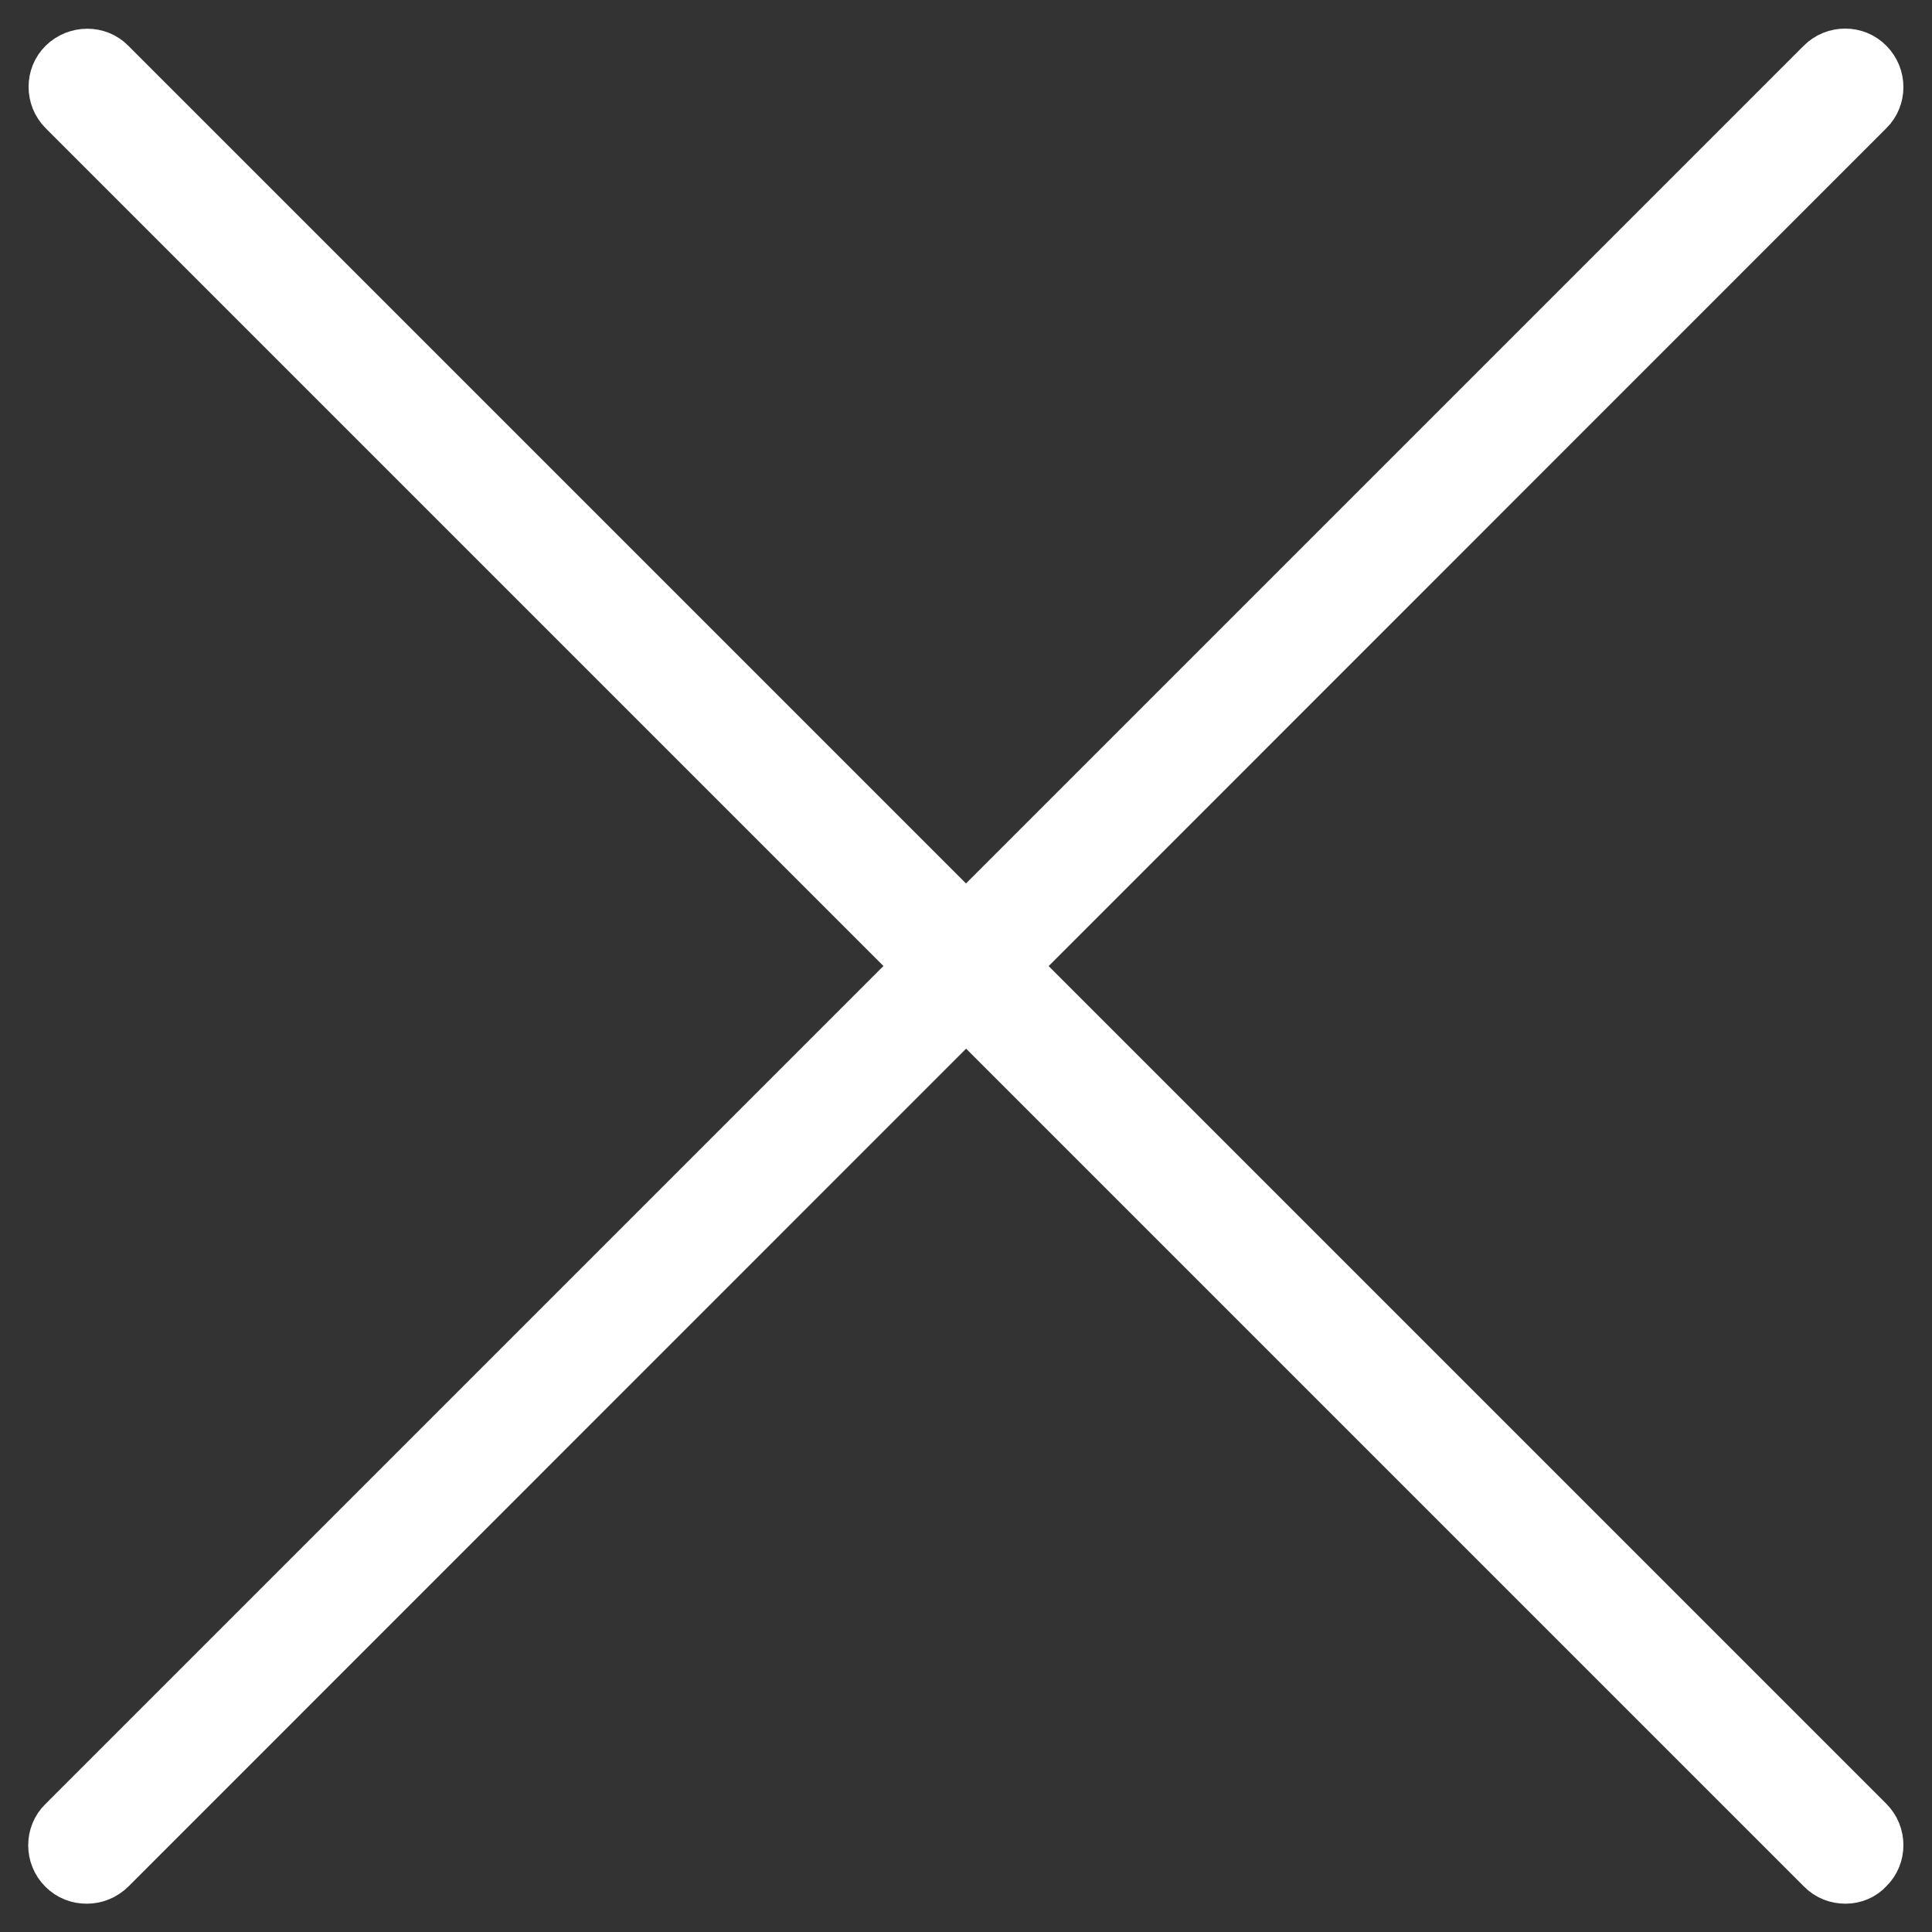 <svg xmlns="http://www.w3.org/2000/svg" id="레이어_1" x="0" y="0" version="1.1" viewBox="0 0 512 512"
     style="enable-background:new 0 0 512 512" xml:space="preserve"><rect x="0" y="0" width="512" height="512" fill="#333333" stroke="none"/><style type="text/css">.st0{fill:none}.st1{fill:#fff;stroke:#fff;stroke-width:11;stroke-miterlimit:10}</style>
    <g><rect id="canvas_background" width="582" height="402" x="-1" y="-1" class="st0"/></g>
    <g><path id="svg_2" d="M489.1,499c-2.6,0-5.1-0.9-7.1-2.9L16,30.1c-3.9-3.9-3.9-10.3,0-14.1s10.3-3.9,14.1,0l465.9,465.9 c3.9,3.9,3.9,10.3,0,14.1C494.2,498,491.6,499,489.1,499z" class="st1"/>
        <path id="svg_3"
              d="M23,499c-2.6,0-5.1-0.9-7.1-2.9c-3.9-3.9-3.9-10.3,0-14.1L481.9,16c3.9-3.9,10.3-3.9,14.1,0 c3.9,3.9,3.9,10.3,0,14.1L30.2,496C28.2,498,25.6,499,23,499z"
              class="st1"/></g></svg>